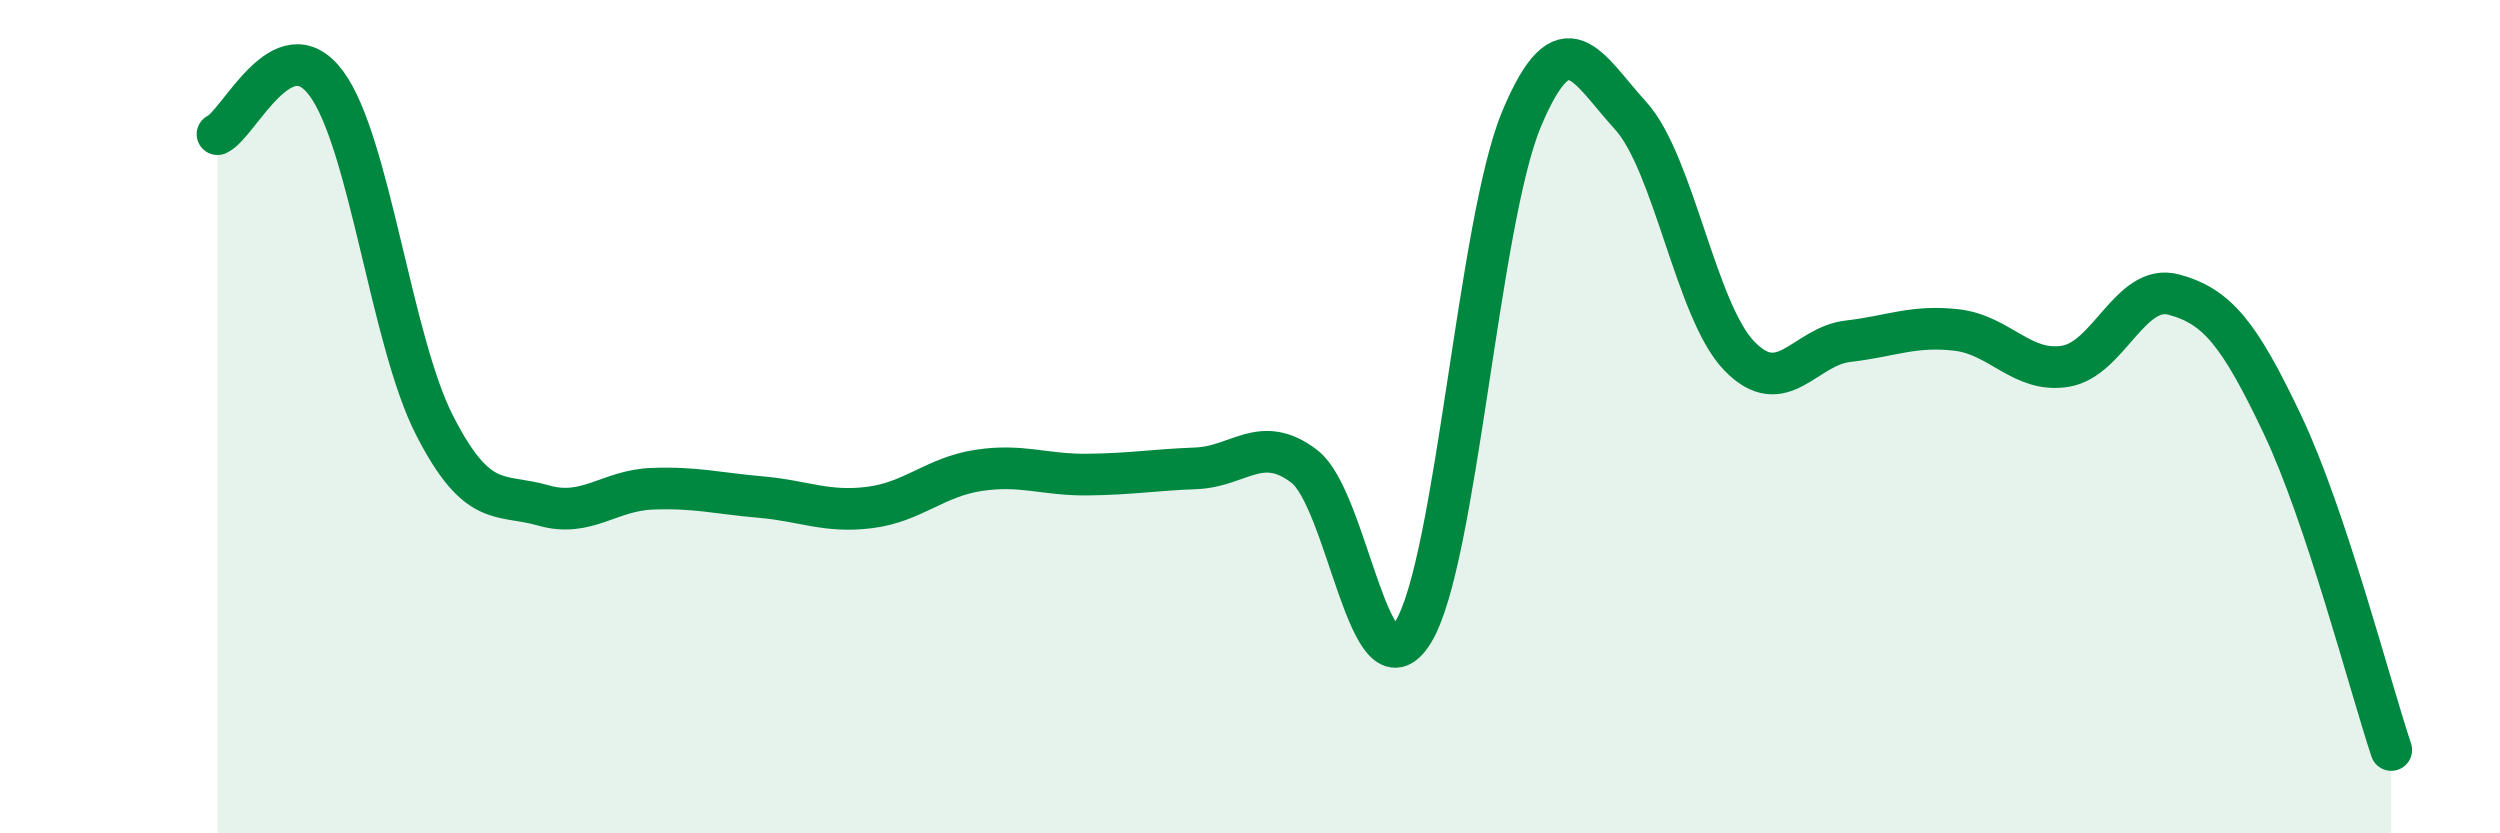 
    <svg width="60" height="20" viewBox="0 0 60 20" xmlns="http://www.w3.org/2000/svg">
      <path
        d="M 5.22,3.22 C 5.74,2.98 6.79,0.6 7.83,2 C 8.87,3.4 9.39,8.18 10.43,10.21 C 11.47,12.24 12,11.83 13.04,12.13 C 14.08,12.43 14.61,11.77 15.65,11.73 C 16.69,11.69 17.22,11.84 18.26,11.93 C 19.3,12.02 19.83,12.31 20.87,12.18 C 21.91,12.05 22.44,11.45 23.48,11.29 C 24.52,11.13 25.05,11.4 26.09,11.39 C 27.13,11.38 27.66,11.28 28.7,11.24 C 29.74,11.2 30.26,10.4 31.3,11.19 C 32.34,11.98 32.87,16.85 33.91,15.18 C 34.95,13.51 35.48,5.33 36.52,2.85 C 37.56,0.37 38.09,1.63 39.13,2.77 C 40.17,3.91 40.7,7.46 41.74,8.54 C 42.78,9.62 43.31,8.31 44.35,8.19 C 45.39,8.07 45.92,7.8 46.96,7.92 C 48,8.04 48.53,8.96 49.57,8.79 C 50.61,8.62 51.13,6.79 52.17,7.07 C 53.21,7.35 53.74,8 54.78,10.19 C 55.82,12.38 56.87,16.44 57.39,18L57.39 20L5.22 20Z"
        fill="#008740"
        opacity="0.1"
        stroke-linecap="round"
        stroke-linejoin="round"
      />
      <path
        d="M 5.22,3.22 C 5.74,2.98 6.79,0.6 7.83,2 C 8.87,3.4 9.39,8.18 10.43,10.21 C 11.47,12.24 12,11.83 13.04,12.13 C 14.08,12.43 14.61,11.77 15.65,11.73 C 16.69,11.69 17.22,11.84 18.26,11.93 C 19.3,12.02 19.83,12.31 20.87,12.18 C 21.91,12.05 22.44,11.45 23.48,11.29 C 24.52,11.13 25.05,11.4 26.09,11.39 C 27.13,11.38 27.66,11.28 28.7,11.24 C 29.74,11.2 30.26,10.4 31.3,11.19 C 32.34,11.98 32.87,16.85 33.91,15.18 C 34.95,13.51 35.48,5.33 36.52,2.85 C 37.56,0.37 38.09,1.63 39.13,2.77 C 40.17,3.91 40.7,7.46 41.74,8.54 C 42.78,9.62 43.31,8.31 44.35,8.19 C 45.39,8.07 45.92,7.8 46.96,7.92 C 48,8.04 48.53,8.96 49.57,8.79 C 50.61,8.62 51.13,6.79 52.17,7.07 C 53.21,7.35 53.74,8 54.78,10.19 C 55.82,12.38 56.87,16.44 57.39,18"
        stroke="#008740"
        stroke-width="1"
        fill="none"
        stroke-linecap="round"
        stroke-linejoin="round"
      />
    </svg>
  